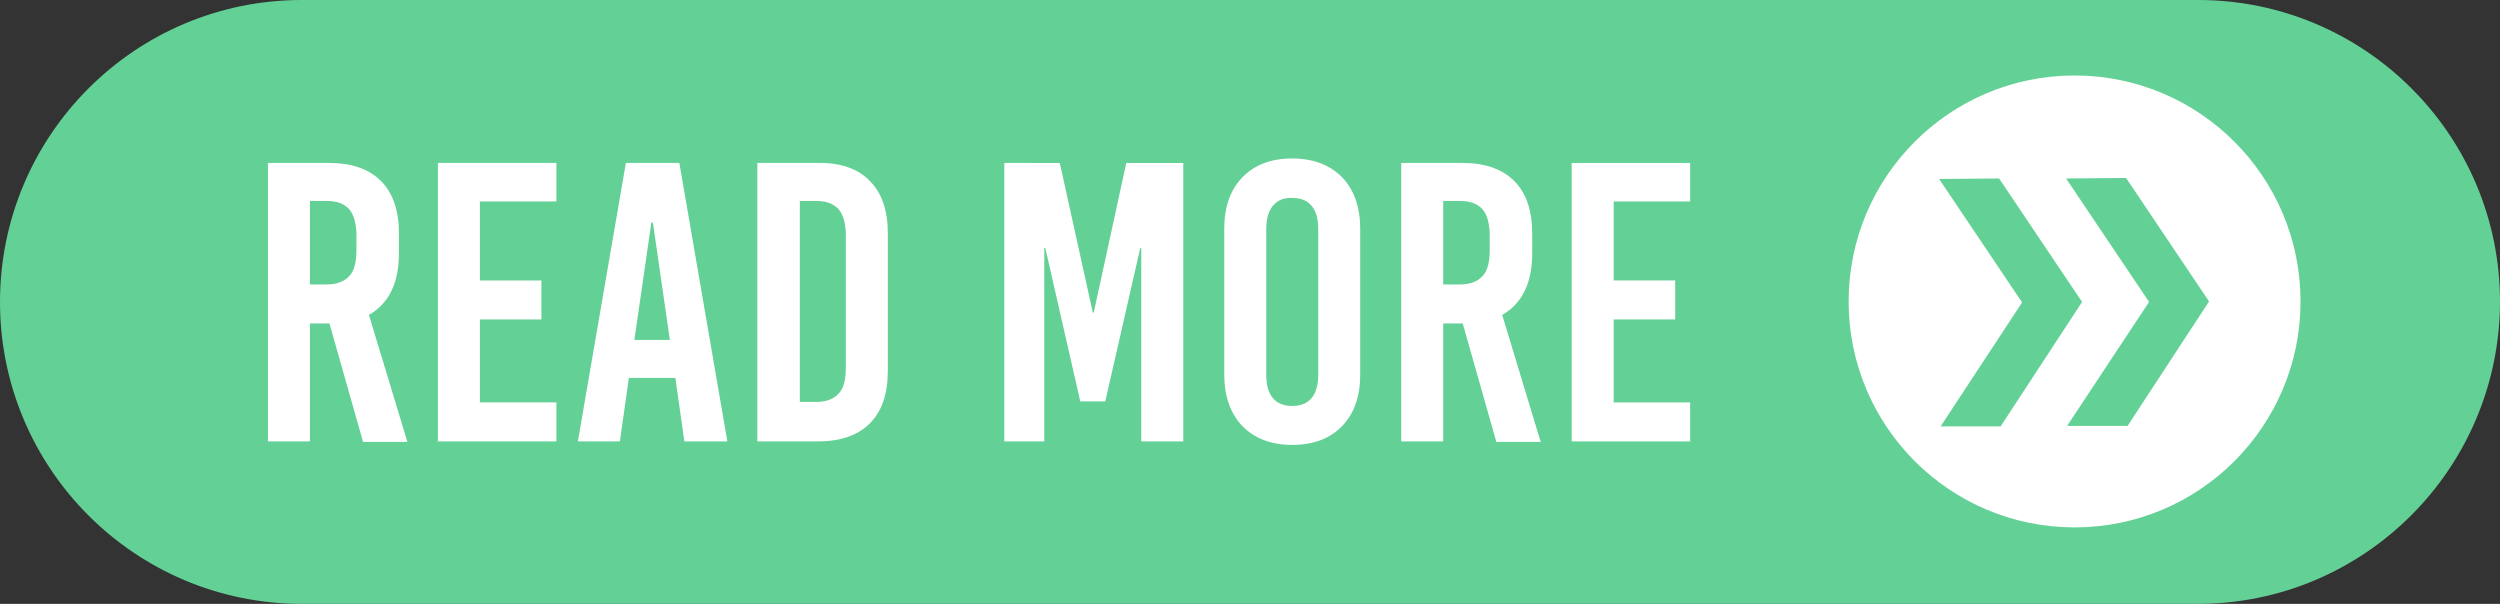 <?xml version="1.0" encoding="UTF-8"?><svg xmlns="http://www.w3.org/2000/svg" xmlns:xlink="http://www.w3.org/1999/xlink" height="120.8" preserveAspectRatio="xMidYMid meet" version="1.0" viewBox="0.0 189.6 500.1 120.8" width="500.1" zoomAndPan="magnify"><rect x="0.0" y="189.6" width="500.1" height="120.8" fill="#333333" stroke="none"/><g><g><g id="change1_3"><path d="M439.6,310.4H60.4C27,310.4,0,283.3,0,250v0c0-33.3,27-60.4,60.4-60.4h379.3c33.3,0,60.4,27,60.4,60.4v0 C500,283.3,473,310.4,439.6,310.4z" fill="#63D196"/></g><g><g id="change2_2"><circle cx="415" cy="249.9" fill="#FFF" r="45.2"/></g><g id="change1_1"><path clip-rule="evenodd" d="M416.5 250L399.9 225.3 387.9 225.4 404.5 250.1 388.2 274.9 400.2 274.9z" fill="#63D196" fill-rule="evenodd"/></g><g id="change1_2"><path clip-rule="evenodd" d="M441.9 249.9L425.3 225.2 413.3 225.3 429.9 250 413.5 274.8 425.6 274.8z" fill="#63D196" fill-rule="evenodd"/></g></g><g fill="#FFF" id="change2_1"><path d="M72.6,277.9l-6.7-23.6H62v23.6h-8.4v-55.7h12.2c4.6,0,8,1.2,10.4,3.6c2.4,2.4,3.6,5.9,3.6,10.5v4 c0,5.9-2,10-6,12.3l7.7,25.4H72.6z M62,229.9v16.6h3.4c2,0,3.5-0.6,4.5-1.7c1-1.1,1.4-2.8,1.4-5.2v-2.9c0-2.3-0.5-4.1-1.4-5.2 c-1-1.1-2.4-1.7-4.5-1.7H62z"/><path d="M111.3,229.9H96v15.8h12.3v7.8H96v16.6h15.3v7.8H87.6v-55.7h23.7V229.9z"/><path d="M145.5,277.9h-8.6l-1.8-12.7h-9.3l-1.8,12.7h-8.4l9.6-55.7h10.7L145.5,277.9z M130.3,234.1l-3.4,23.5h7.1 l-3.4-23.5H130.3z"/><path d="M174,225.8c2.4,2.4,3.6,5.9,3.6,10.5v27.5c0,4.6-1.2,8.1-3.6,10.5c-2.4,2.4-5.9,3.6-10.4,3.6h-12.1v-55.7 h12.1C168.2,222.1,171.7,223.4,174,225.8z M160,229.9v40.1h3.3c2,0,3.5-0.6,4.5-1.7c1-1.1,1.4-2.8,1.4-5.2v-26.4 c0-2.3-0.5-4.1-1.4-5.2c-1-1.1-2.4-1.7-4.5-1.7H160z"/><path d="M236.7,277.9h-8.4v-38.7h-0.2l-7,30.7h-5l-7-30.7h-0.2v38.7h-8v-55.7H212l6.6,29.9h0.2l6.5-29.9h11.4 V277.9z"/><path d="M268.5,225.1c2.4,2.5,3.6,6,3.6,10.3v29.1c0,4.4-1.2,7.8-3.6,10.3c-2.4,2.5-5.7,3.8-10,3.8 c-4.2,0-7.6-1.3-10-3.8c-2.4-2.5-3.6-6-3.6-10.3v-29.1c0-4.4,1.2-7.8,3.6-10.3c2.4-2.5,5.7-3.8,10-3.8 C262.7,221.3,266.1,222.6,268.5,225.1z M254.6,230.8c-0.9,1.1-1.3,2.7-1.3,4.7v29c0,2.1,0.4,3.6,1.3,4.7c0.9,1.1,2.2,1.6,3.9,1.6 c1.7,0,3-0.5,3.9-1.6c0.9-1.1,1.3-2.7,1.3-4.7v-29c0-2.1-0.4-3.6-1.3-4.7c-0.9-1.1-2.2-1.6-3.9-1.6 C256.8,229.1,255.5,229.7,254.6,230.8z"/><path d="M299.3,277.9l-6.7-23.6h-3.9v23.6h-8.4v-55.7h12.2c4.6,0,8,1.2,10.4,3.6c2.4,2.4,3.6,5.9,3.6,10.5v4 c0,5.9-2,10-6,12.3l7.7,25.4H299.3z M288.7,229.9v16.6h3.4c2,0,3.5-0.6,4.5-1.7c1-1.1,1.4-2.8,1.4-5.2v-2.9 c0-2.3-0.5-4.1-1.4-5.2c-1-1.1-2.4-1.7-4.5-1.7H288.7z"/><path d="M338.1,229.9h-15.3v15.8h12.3v7.8h-12.3v16.6h15.3v7.8h-23.7v-55.7h23.7V229.9z"/></g></g></g></svg>